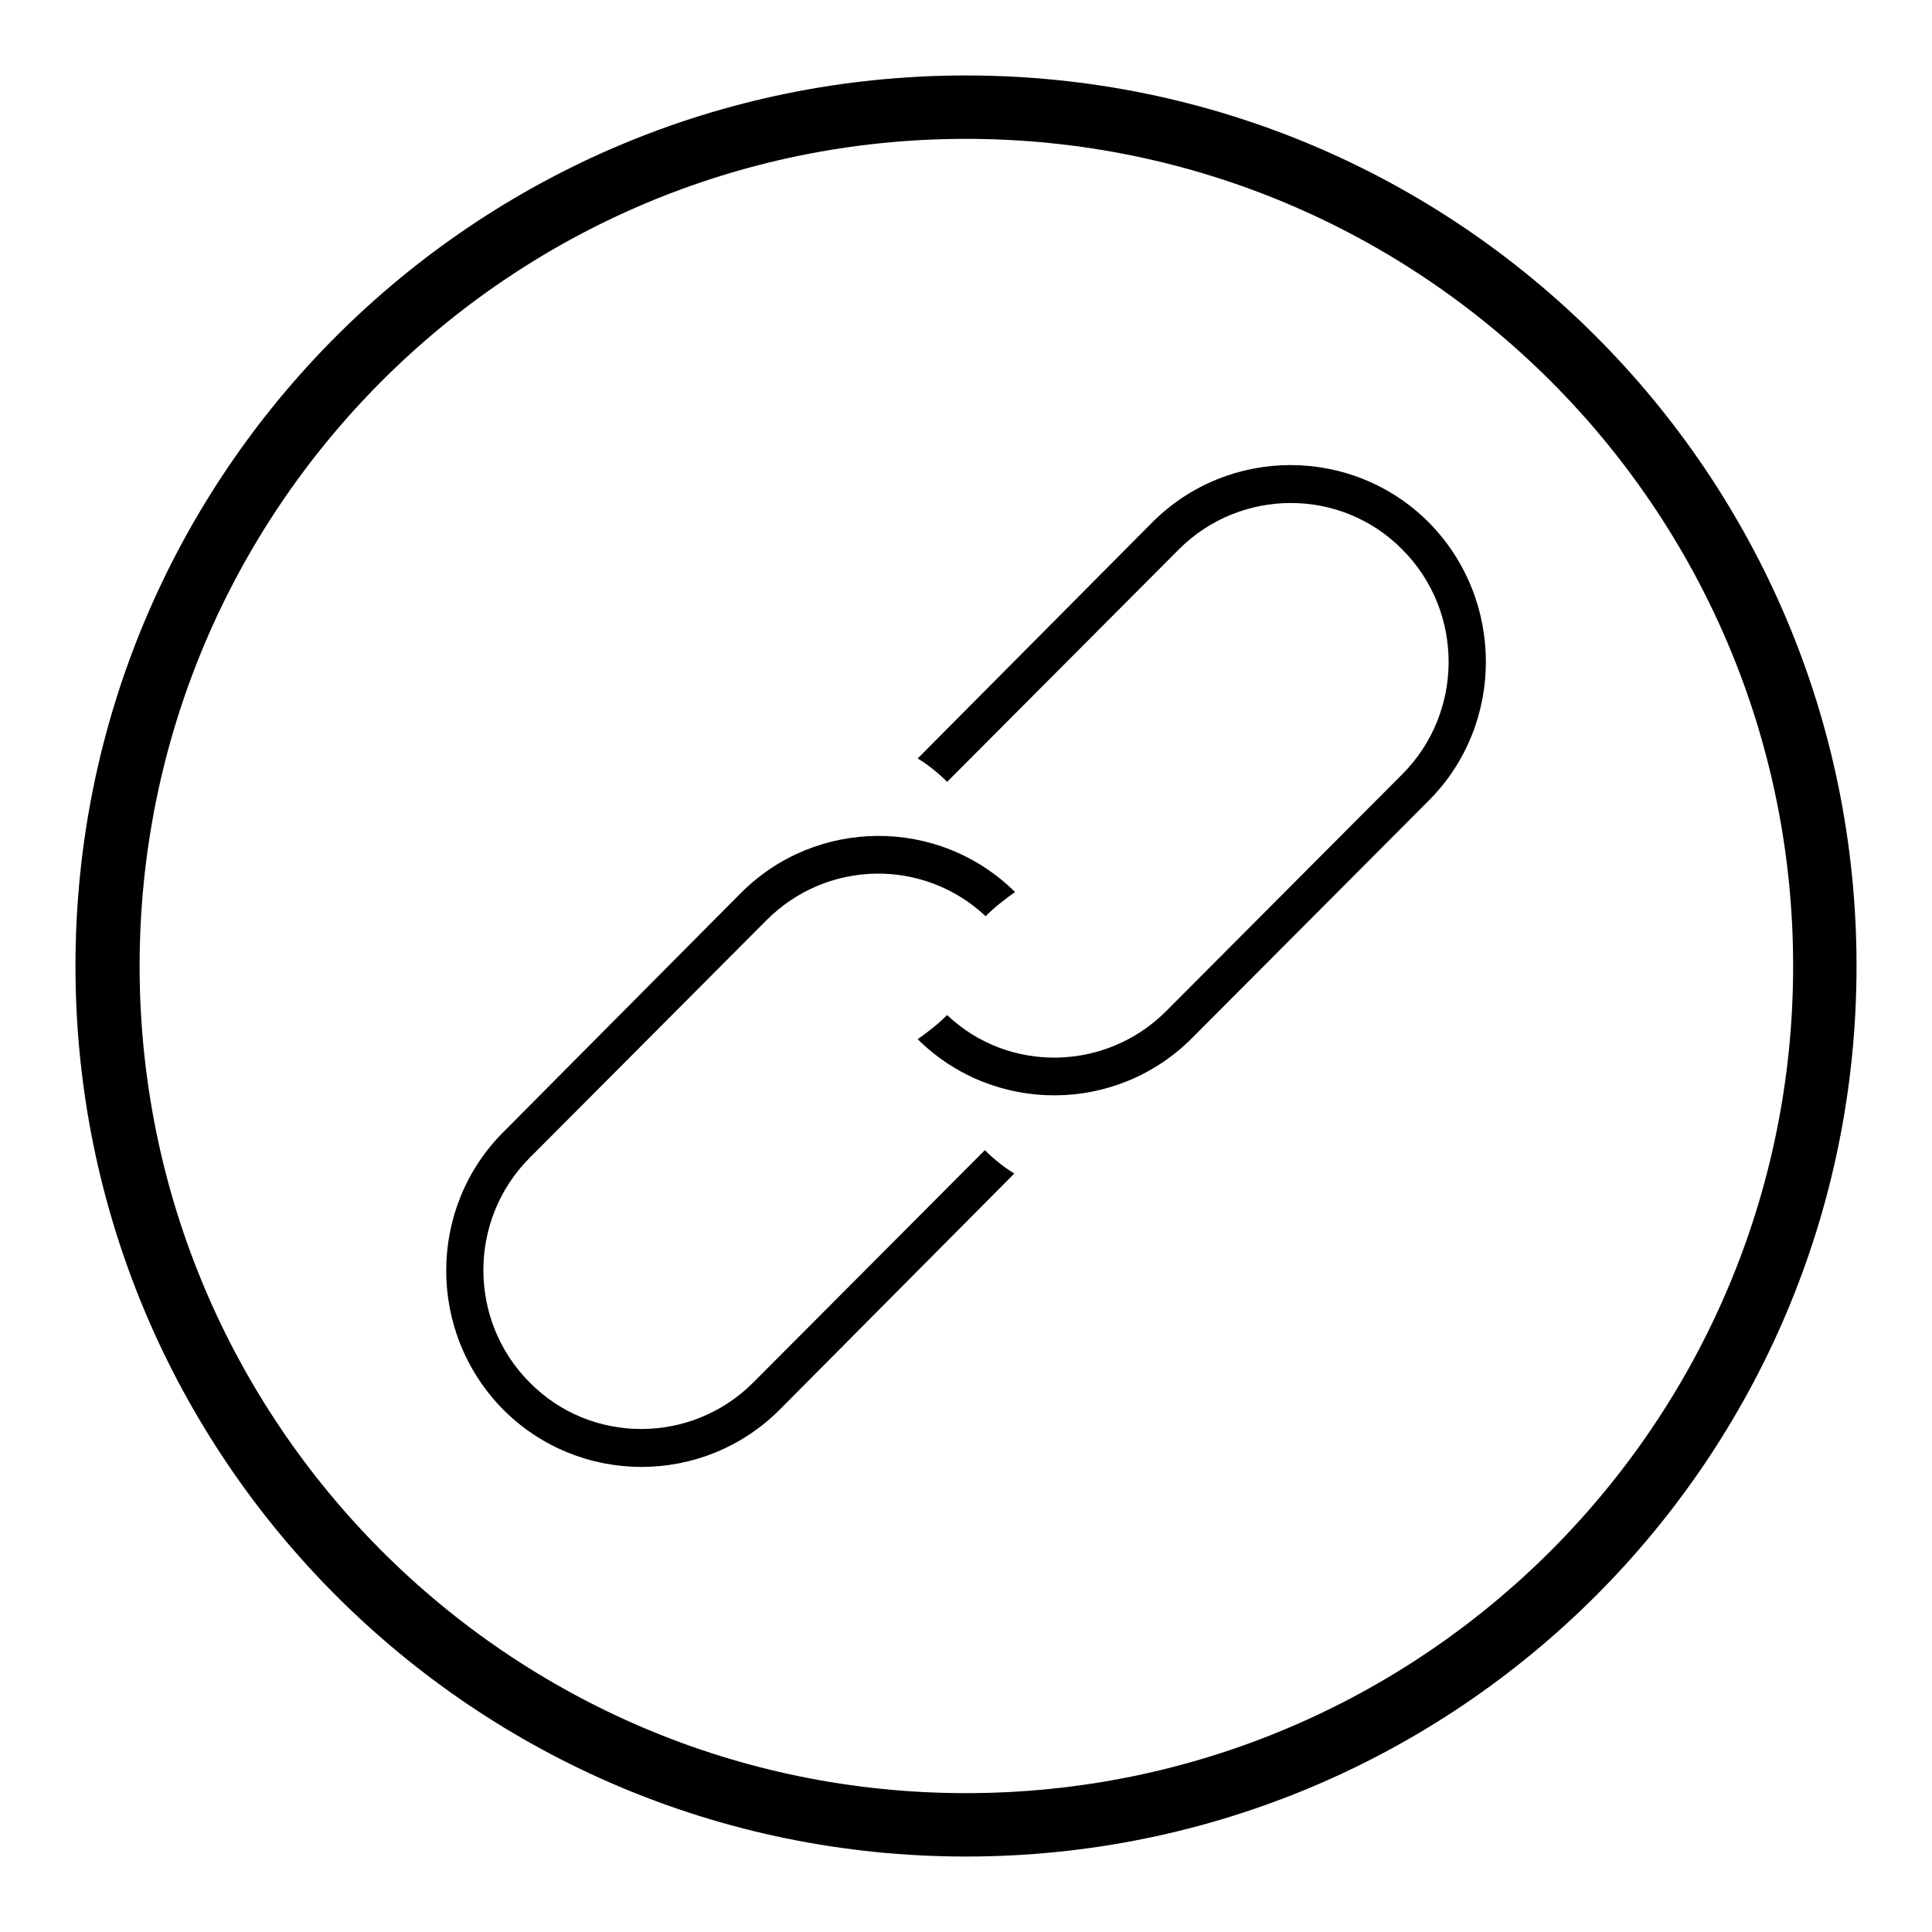 <?xml version="1.0" encoding="utf-8"?>
<!-- Svg Vector Icons : http://www.onlinewebfonts.com/icon -->
<!DOCTYPE svg PUBLIC "-//W3C//DTD SVG 1.1//EN" "http://www.w3.org/Graphics/SVG/1.1/DTD/svg11.dtd">
<svg version="1.1" xmlns="http://www.w3.org/2000/svg" xmlns:xlink="http://www.w3.org/1999/xlink" x="0px" y="0px" viewBox="0 0 256 256" enable-background="new 0 0 256 256" xml:space="preserve">
<g><g><path fill="#000000" d="M128,10C62.8,10,10,62.8,10,128c0,65.2,52.8,118,118,118c65.2,0,118-52.8,118-118C246,62.8,193.2,10,128,10z M128,237.6c-60.5,0-109.5-49.1-109.5-109.6S67.5,18.4,128,18.4c60.5,0,109.6,49.1,109.6,109.6S188.5,237.6,128,237.6z"/><path fill="#000000" d="M189.3,69.2c-10.1-10.1-26.5-10.1-36.6,0l-31.1,31.3c1.3,0.8,2.6,1.8,3.9,3.1l30.7-30.8c8.2-8.2,21.5-8.2,29.6,0c8.2,8.2,8.2,21.6,0,29.8L154.5,134c-8,8-20.9,8.2-29,0.5c-1.2,1.2-2.5,2.2-3.9,3.2c10.1,10,26.4,9.9,36.4-0.2l31.4-31.5C199.4,95.9,199.4,79.4,189.3,69.2z"/><path fill="#000000" d="M66.7,186.8c10.1,10.1,26.5,10.1,36.6,0l31.1-31.3c-1.3-0.8-2.6-1.8-3.9-3.1l-30.7,30.8c-8.2,8.2-21.5,8.2-29.6,0c-8.2-8.2-8.2-21.6,0-29.8l31.4-31.5c8-8,20.8-8.2,29-0.5c1.2-1.2,2.5-2.2,3.9-3.2c-10.1-10-26.4-9.9-36.4,0.2L66.7,150C56.6,160.1,56.6,176.6,66.7,186.8z"/></g></g>
</svg>